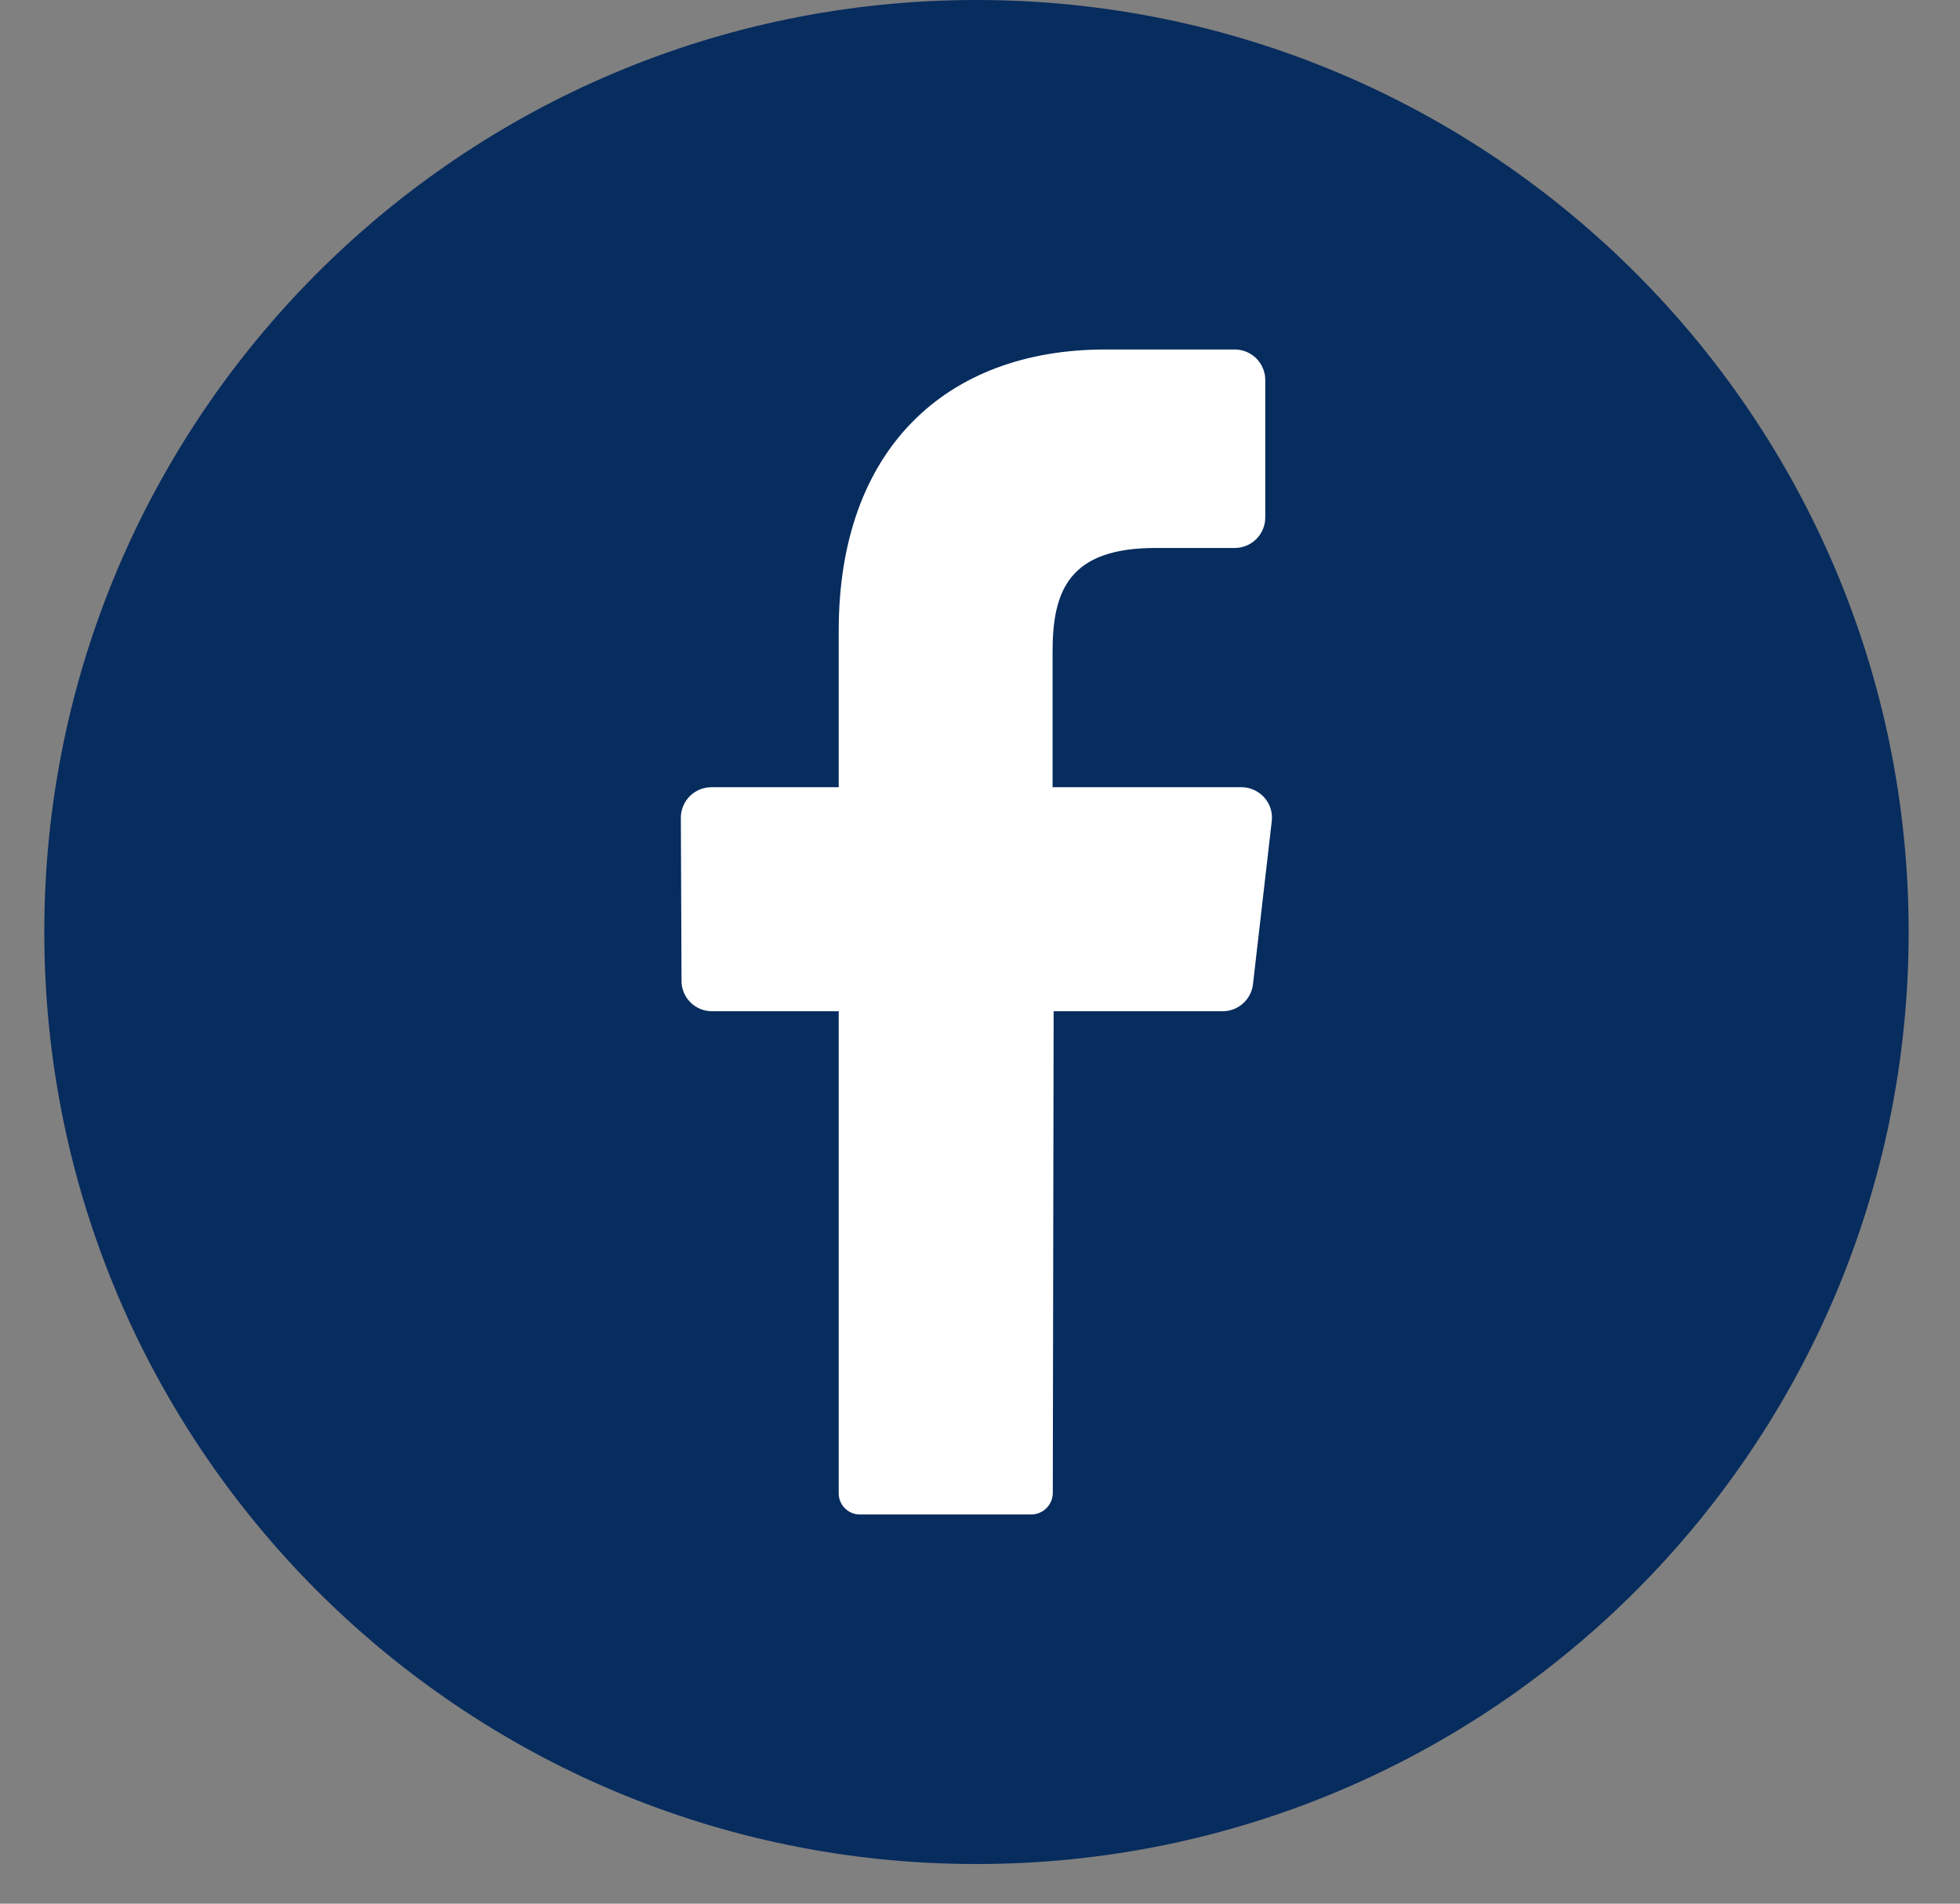 <svg width="35" height="34" viewBox="0 0 35 34" fill="none" xmlns="http://www.w3.org/2000/svg">
<rect x="0" y="0" width="35" height="34" fill="#808080" stroke="none"/>
<path d="M17.437 33.292C26.63 33.292 34.083 25.839 34.083 16.646C34.083 7.453 26.63 0 17.437 0C8.244 0 0.791 7.453 0.791 16.646C0.791 25.839 8.244 33.292 17.437 33.292Z" fill="#072C5E"/>
<path d="M22.709 14.675L22.375 17.575C22.361 17.707 22.299 17.829 22.2 17.919C22.102 18.009 21.974 18.059 21.841 18.061H18.815L18.8 26.658C18.801 26.76 18.762 26.858 18.691 26.931C18.62 27.005 18.523 27.047 18.421 27.049H15.355C15.304 27.049 15.254 27.039 15.207 27.019C15.16 26.999 15.117 26.97 15.082 26.933C15.047 26.897 15.019 26.853 15.001 26.805C14.983 26.758 14.975 26.707 14.977 26.656V18.061H12.707C12.636 18.06 12.565 18.045 12.499 18.017C12.434 17.989 12.374 17.949 12.325 17.898C12.275 17.847 12.235 17.787 12.209 17.72C12.182 17.654 12.169 17.584 12.17 17.512L12.158 14.612C12.157 14.541 12.17 14.47 12.197 14.403C12.223 14.337 12.263 14.276 12.312 14.225C12.362 14.174 12.422 14.133 12.488 14.104C12.553 14.076 12.624 14.061 12.695 14.06H14.977V11.261C14.977 8.011 16.906 6.242 19.736 6.242H22.055C22.127 6.243 22.198 6.258 22.263 6.286C22.329 6.314 22.389 6.355 22.439 6.406C22.489 6.458 22.529 6.518 22.555 6.585C22.582 6.652 22.595 6.723 22.594 6.795V9.235C22.595 9.306 22.582 9.378 22.555 9.444C22.529 9.511 22.489 9.571 22.439 9.623C22.389 9.674 22.329 9.715 22.263 9.743C22.198 9.771 22.127 9.786 22.055 9.787H20.633C19.095 9.787 18.796 10.544 18.796 11.637V14.06H22.176C22.253 14.061 22.329 14.078 22.398 14.111C22.468 14.143 22.53 14.19 22.581 14.248C22.631 14.306 22.669 14.374 22.691 14.447C22.713 14.521 22.719 14.599 22.709 14.675Z" fill="white"/>
</svg>

